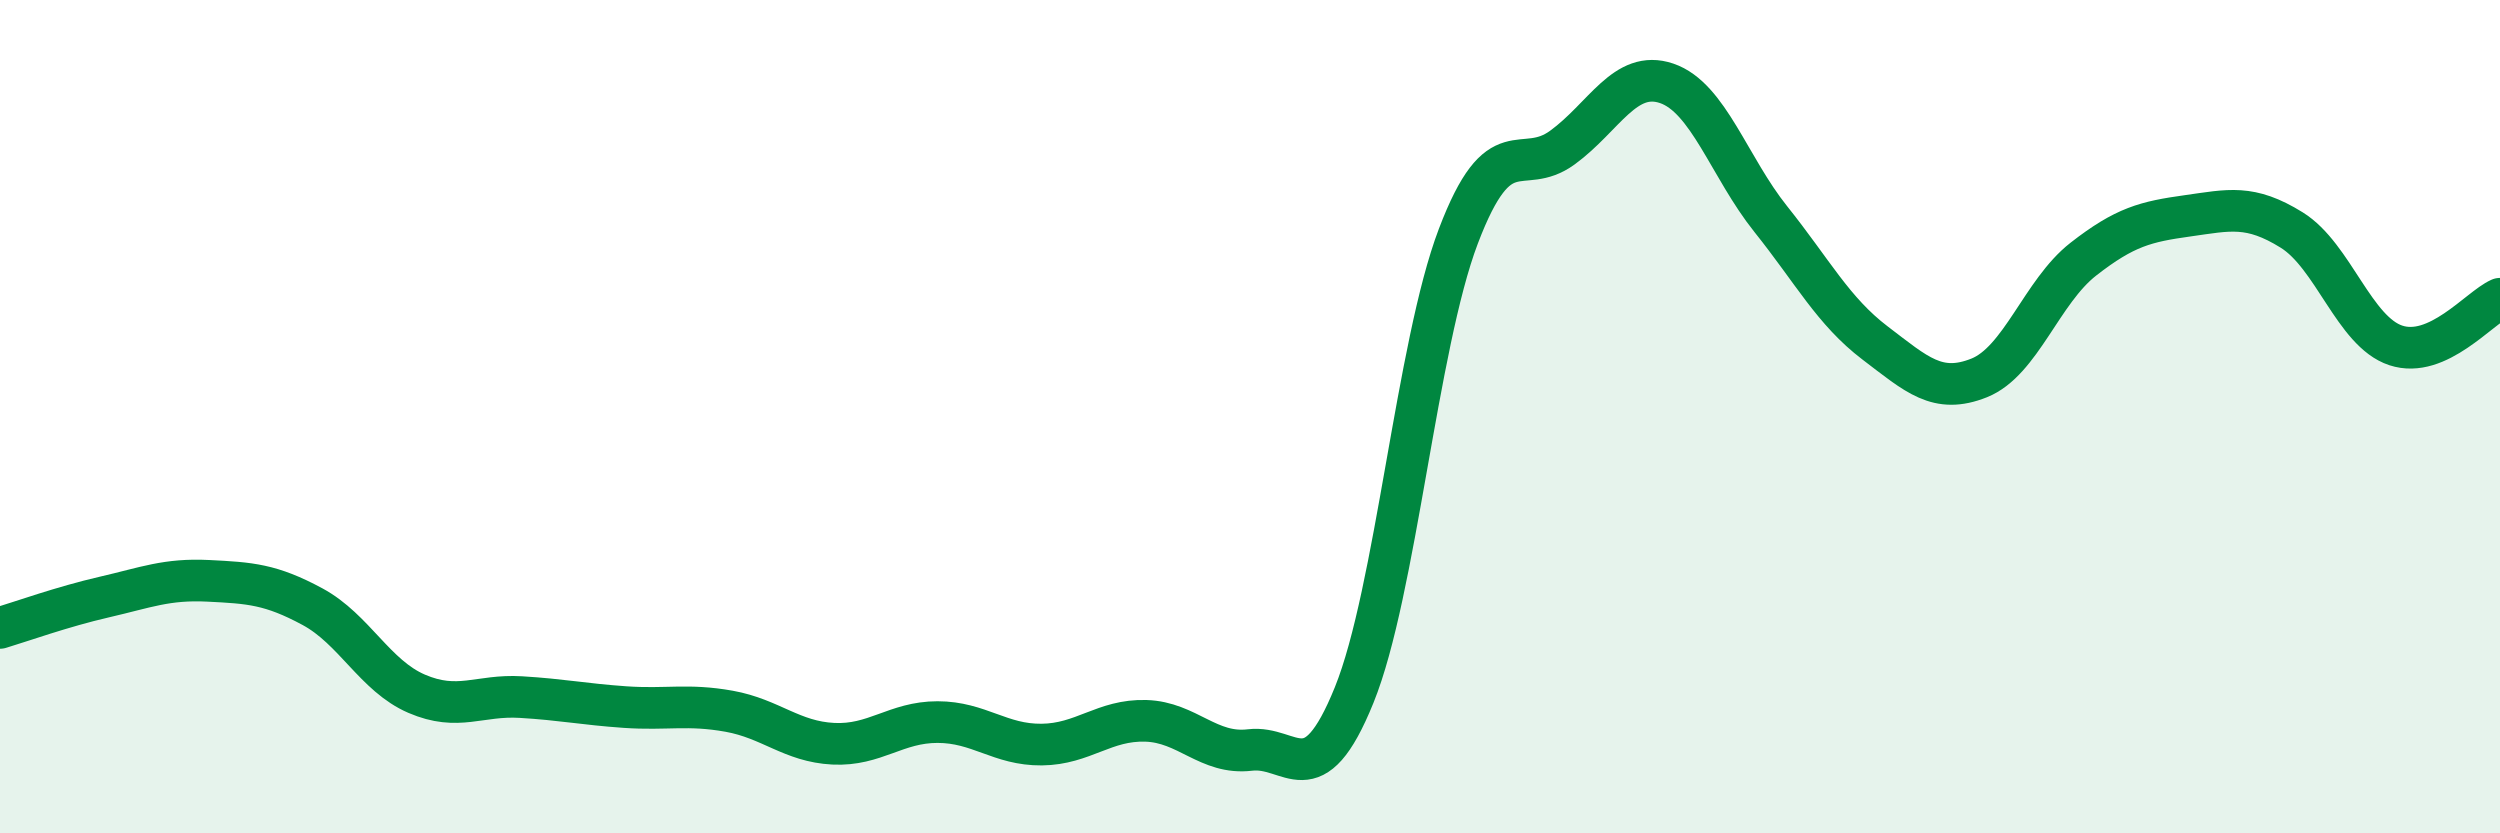 
    <svg width="60" height="20" viewBox="0 0 60 20" xmlns="http://www.w3.org/2000/svg">
      <path
        d="M 0,15.07 C 0.5,14.92 1.5,14.56 2.5,14.33 C 3.5,14.1 4,13.89 5,13.94 C 6,13.99 6.5,14.02 7.5,14.56 C 8.5,15.1 9,16.22 10,16.65 C 11,17.08 11.5,16.67 12.5,16.73 C 13.5,16.79 14,16.9 15,16.97 C 16,17.04 16.5,16.89 17.5,17.07 C 18.5,17.25 19,17.8 20,17.85 C 21,17.9 21.5,17.33 22.5,17.33 C 23.5,17.33 24,17.88 25,17.87 C 26,17.86 26.5,17.27 27.5,17.3 C 28.5,17.33 29,18.12 30,18 C 31,17.88 31.5,19.15 32.5,16.68 C 33.5,14.21 34,8.3 35,5.67 C 36,3.04 36.5,4.27 37.5,3.54 C 38.5,2.81 39,1.66 40,2 C 41,2.34 41.5,4.01 42.5,5.26 C 43.5,6.51 44,7.47 45,8.23 C 46,8.99 46.5,9.47 47.5,9.07 C 48.5,8.67 49,7 50,6.22 C 51,5.44 51.5,5.32 52.5,5.18 C 53.5,5.04 54,4.9 55,5.52 C 56,6.14 56.5,7.96 57.5,8.29 C 58.5,8.62 59.5,7.39 60,7.17L60 20L0 20Z"
        fill="#008740"
        opacity="0.1"
        stroke-linecap="round"
        stroke-linejoin="round"
      />
      <path
        d="M 0,15.07 C 0.5,14.92 1.5,14.56 2.5,14.33 C 3.5,14.1 4,13.89 5,13.94 C 6,13.99 6.5,14.02 7.5,14.56 C 8.5,15.1 9,16.22 10,16.65 C 11,17.08 11.5,16.67 12.5,16.73 C 13.5,16.79 14,16.9 15,16.97 C 16,17.04 16.5,16.89 17.5,17.07 C 18.5,17.25 19,17.8 20,17.85 C 21,17.9 21.5,17.33 22.5,17.33 C 23.5,17.33 24,17.88 25,17.87 C 26,17.86 26.5,17.27 27.5,17.3 C 28.5,17.33 29,18.12 30,18 C 31,17.88 31.5,19.15 32.5,16.68 C 33.5,14.21 34,8.3 35,5.67 C 36,3.04 36.5,4.27 37.5,3.54 C 38.5,2.81 39,1.66 40,2 C 41,2.34 41.5,4.01 42.5,5.26 C 43.5,6.51 44,7.47 45,8.23 C 46,8.99 46.5,9.47 47.5,9.07 C 48.5,8.67 49,7 50,6.22 C 51,5.44 51.5,5.32 52.5,5.18 C 53.5,5.04 54,4.9 55,5.52 C 56,6.14 56.5,7.96 57.5,8.29 C 58.5,8.62 59.5,7.39 60,7.17"
        stroke="#008740"
        stroke-width="1"
        fill="none"
        stroke-linecap="round"
        stroke-linejoin="round"
      />
    </svg>
  